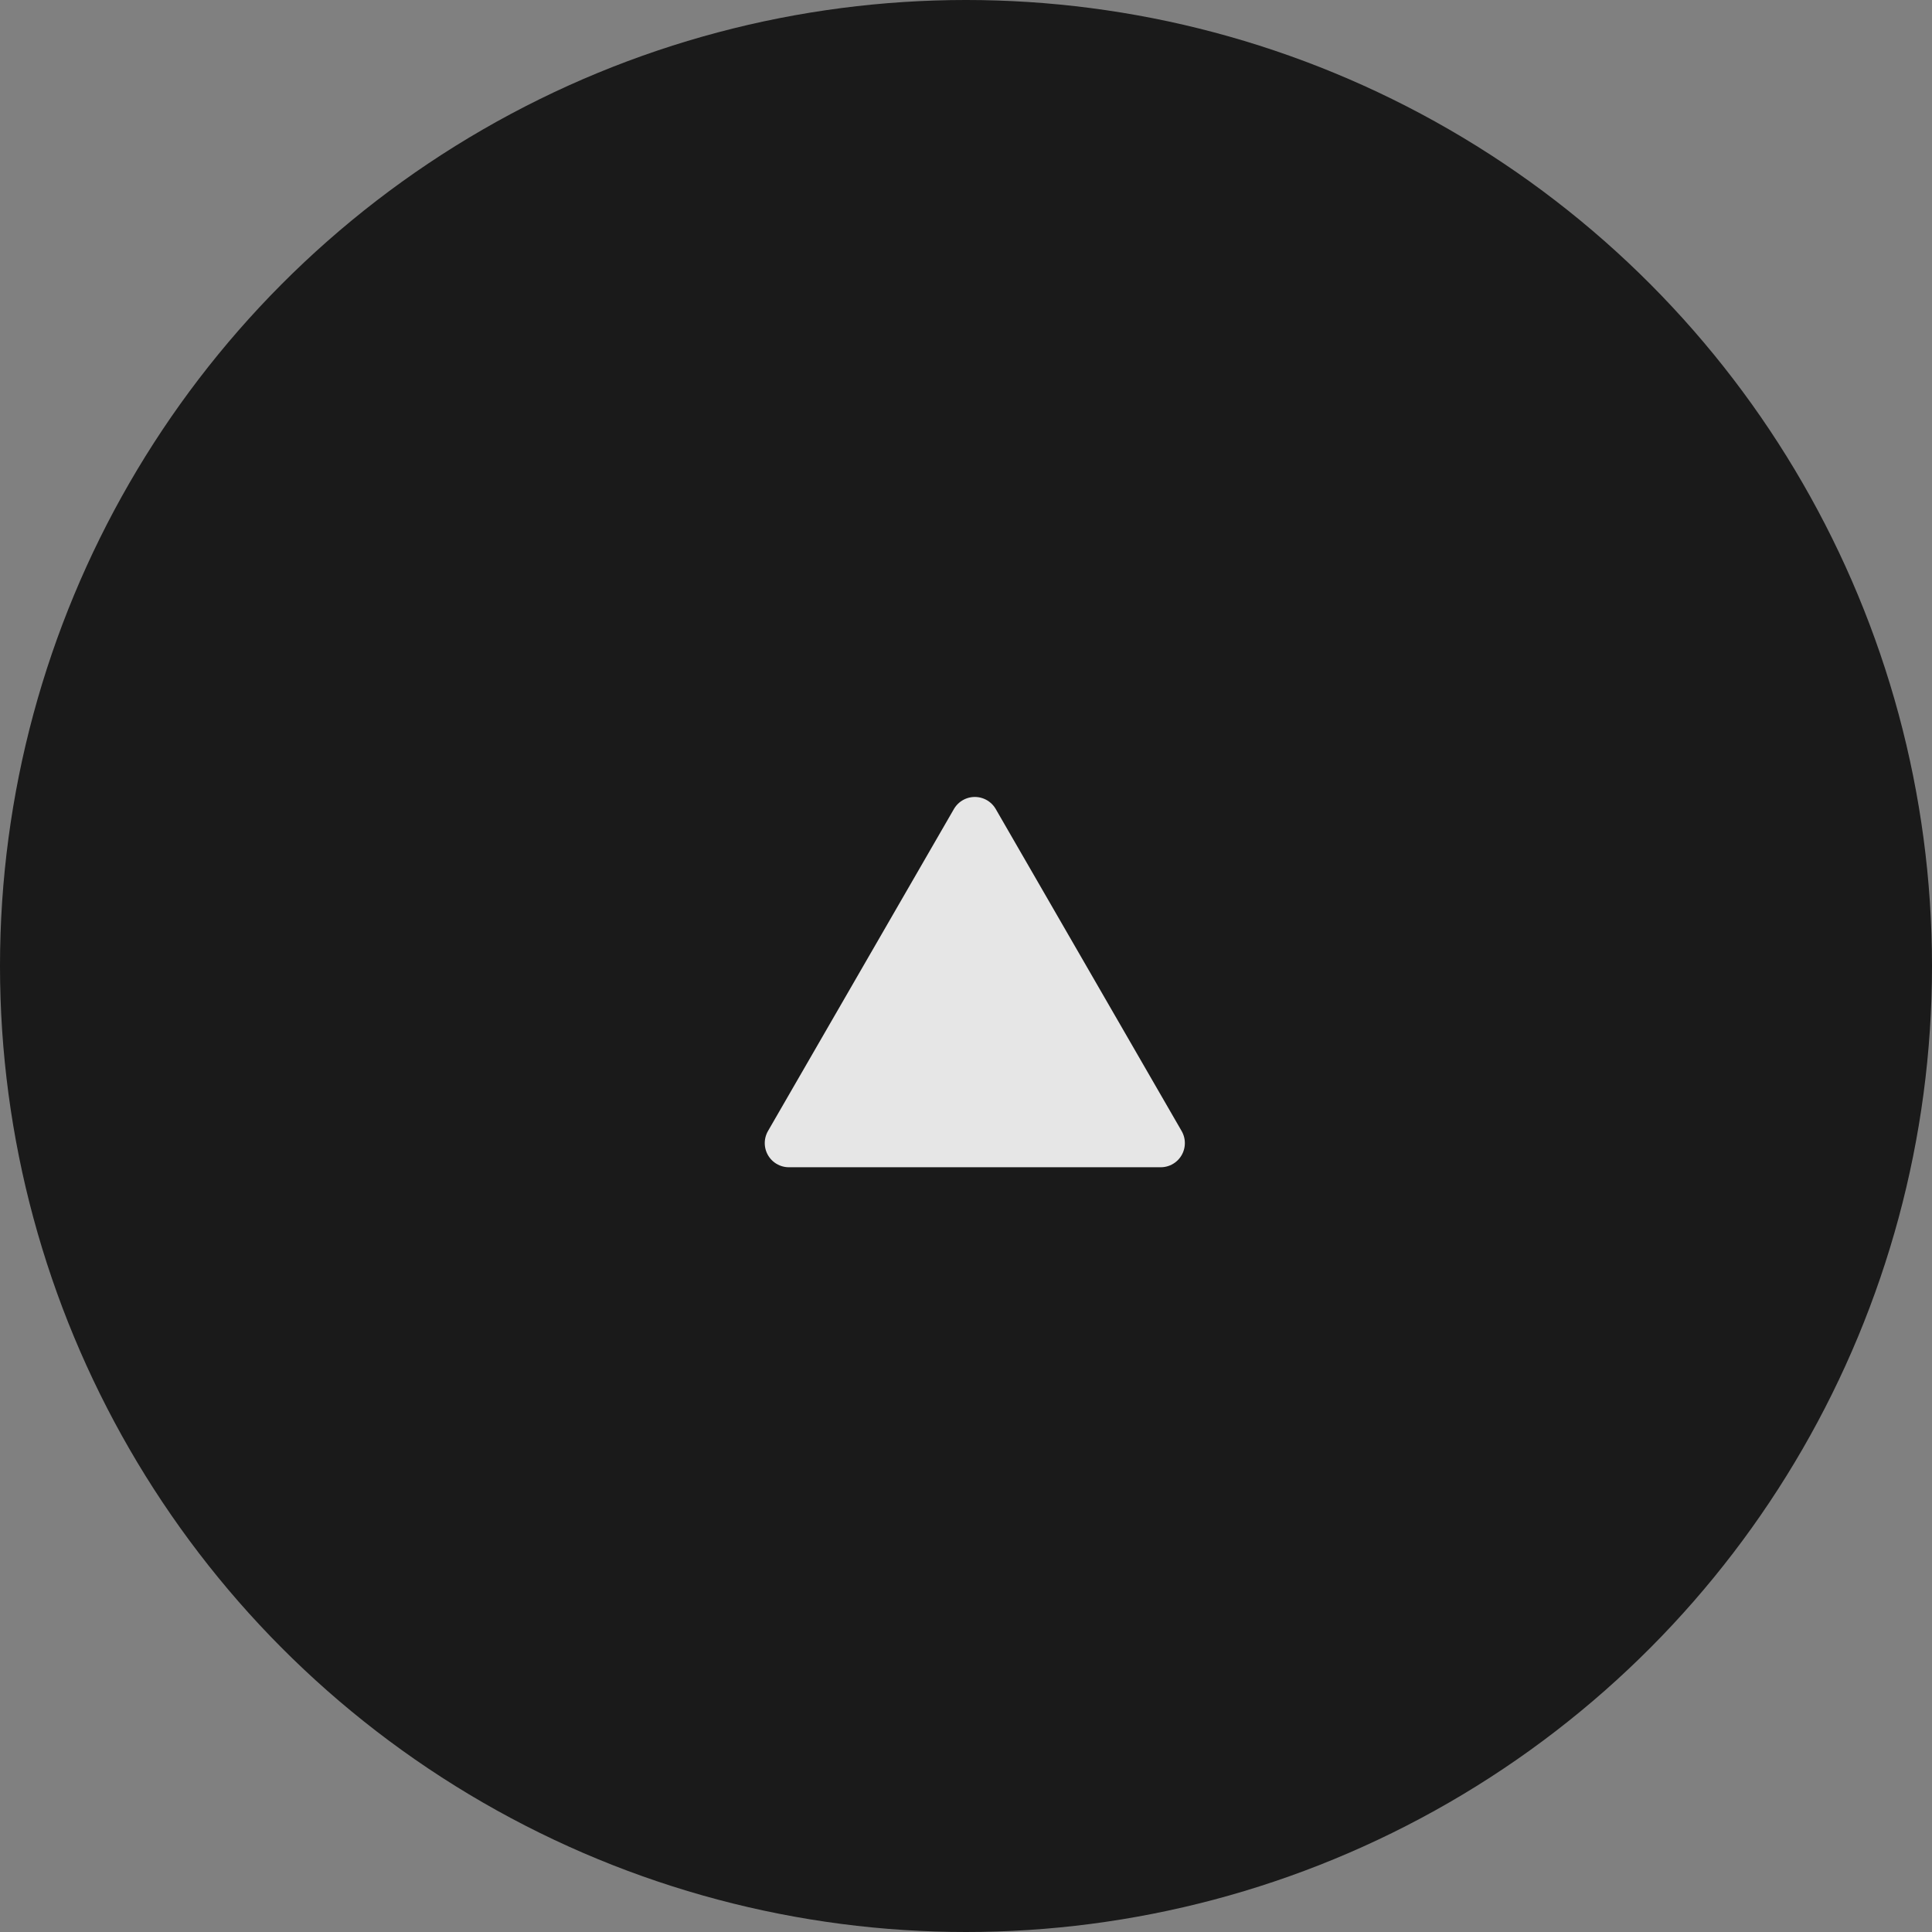 <svg xmlns="http://www.w3.org/2000/svg" width="60" height="60" viewBox="0 0 60 60">
  <rect x="0" y="0" width="60" height="60" fill="#808080" stroke="none"/>
  <g id="グループ_1701" data-name="グループ 1701" transform="translate(-6749 -4022)" opacity="0.8">
    <circle id="楕円形_62" data-name="楕円形 62" cx="30" cy="30" r="30" transform="translate(6749 4022)"/>
    <path id="パス_3356" data-name="パス 3356" d="M10,5.774,0,0V11.547Z" transform="translate(6773.5 4057.5) rotate(-90)" fill="#fff" stroke="#fff" stroke-linecap="round" stroke-linejoin="round" stroke-width="1.5"/>
  </g>
</svg>
